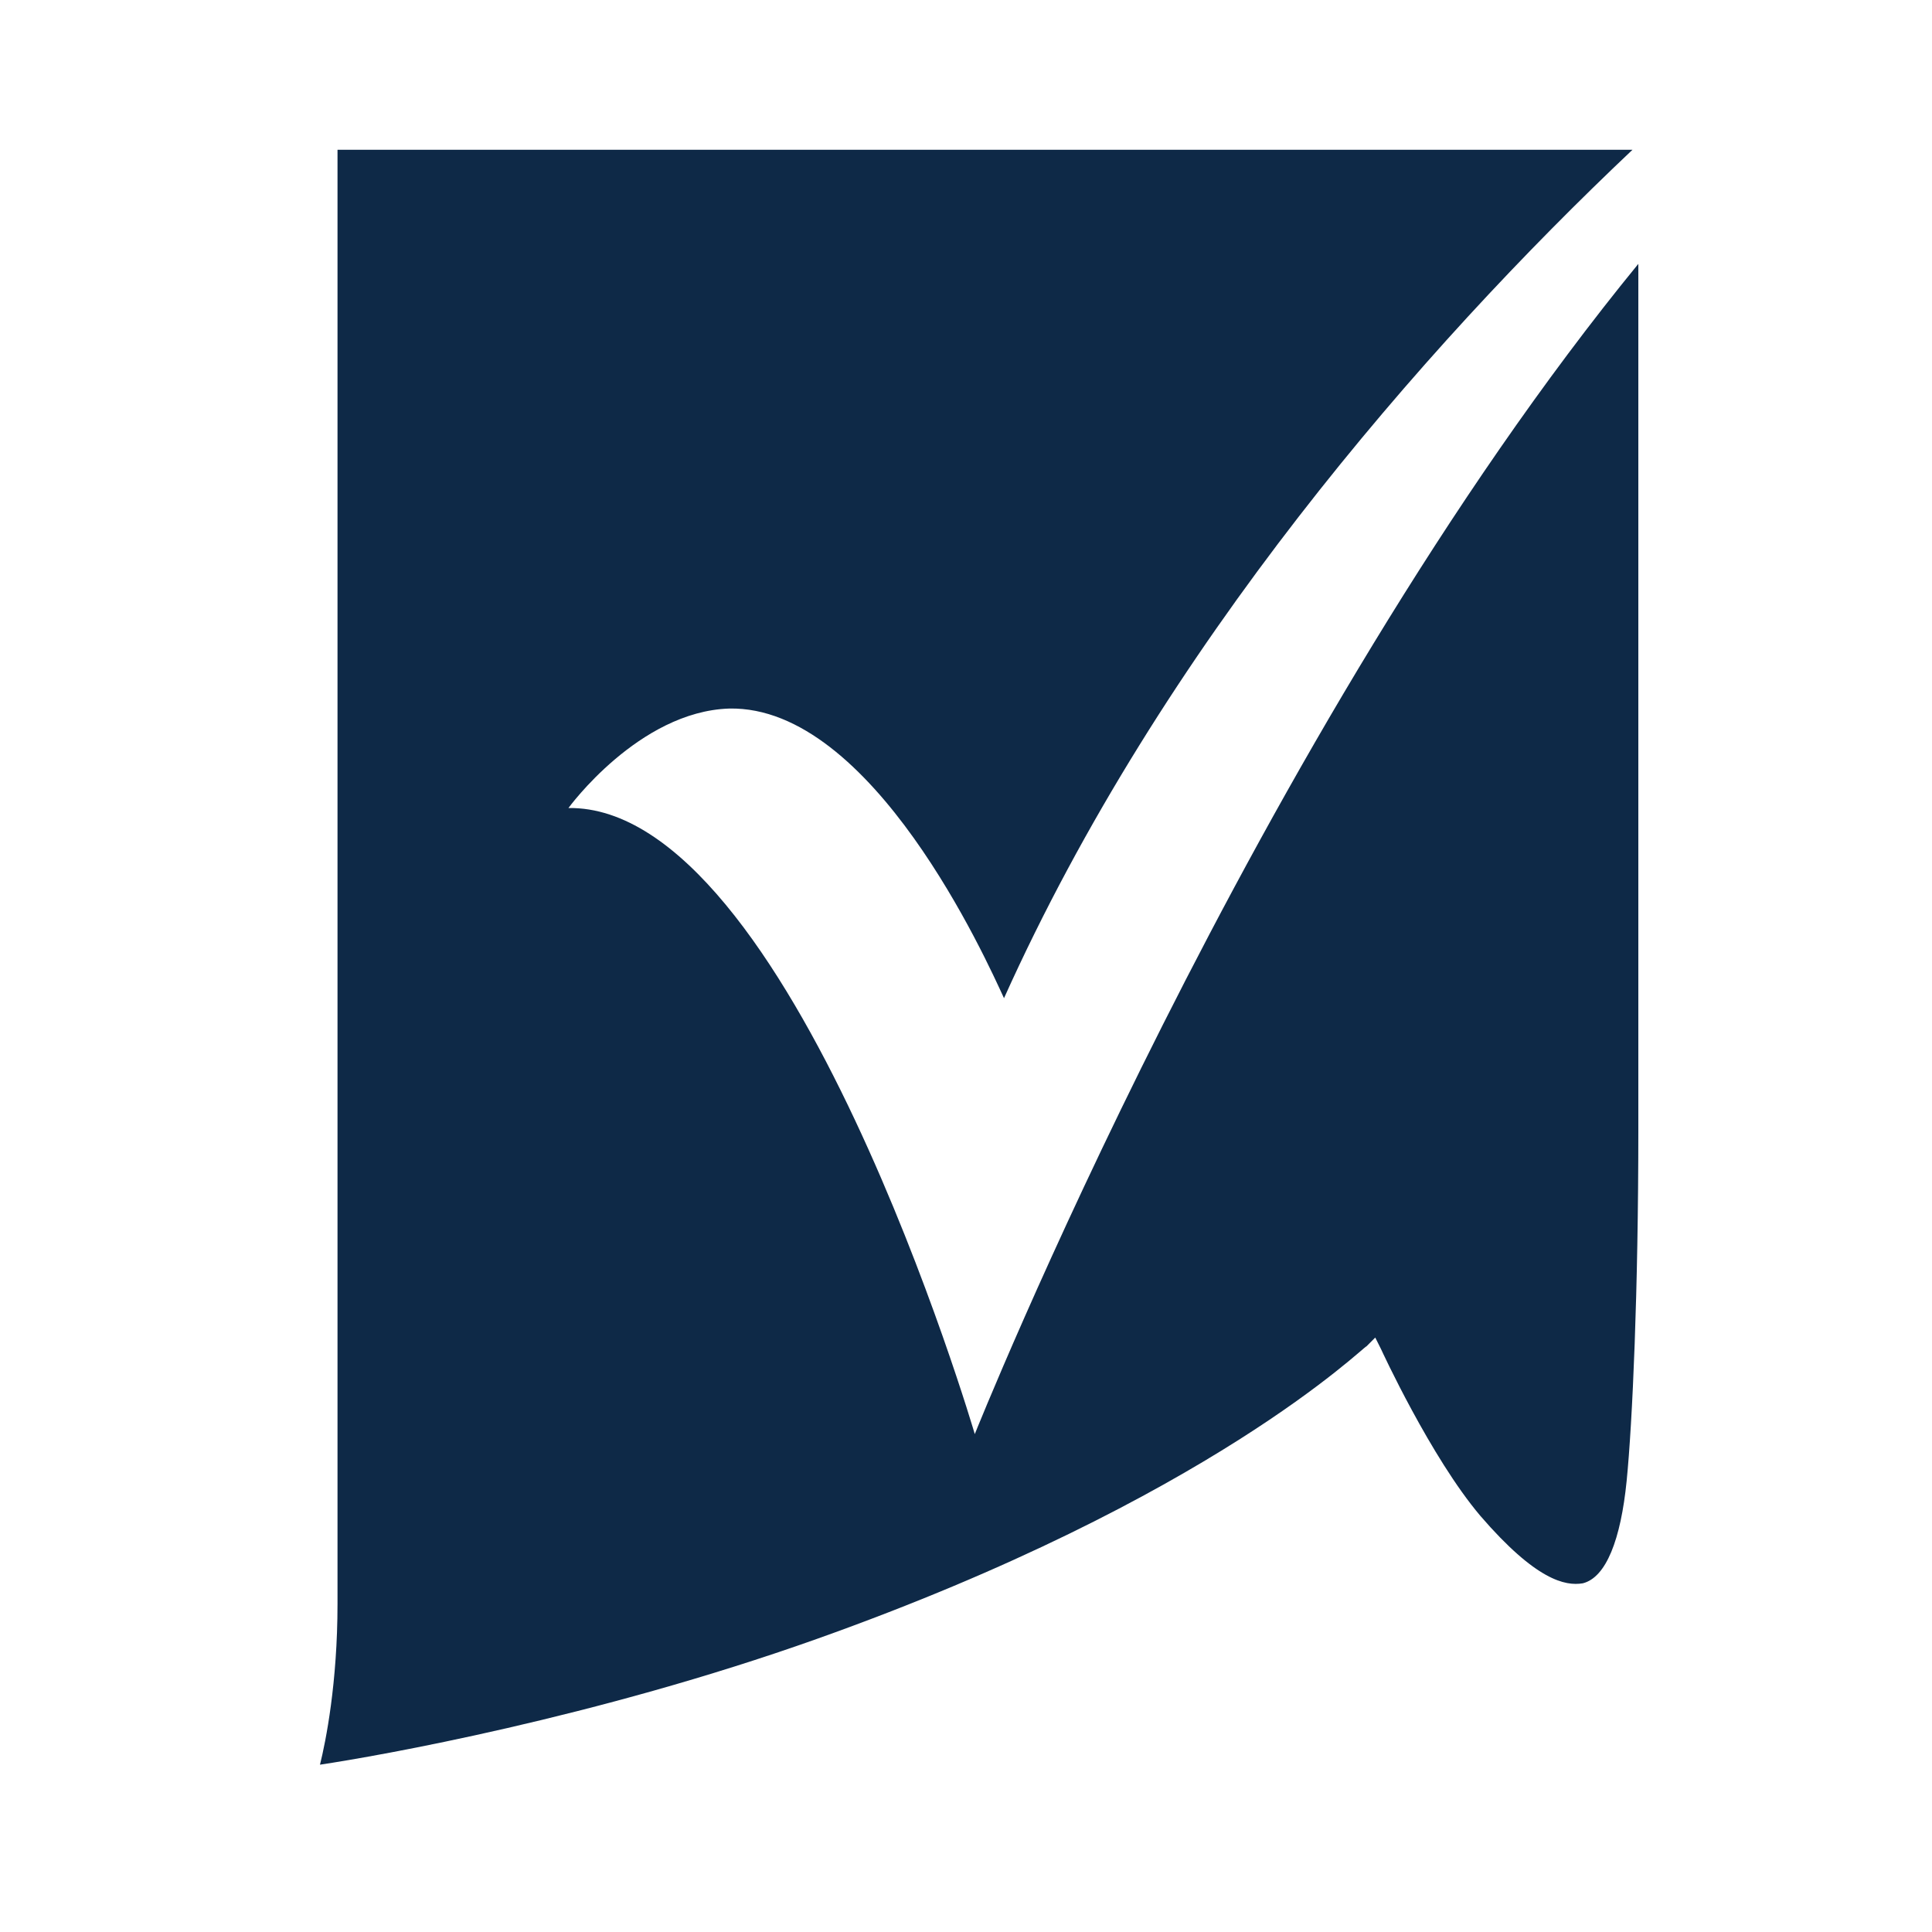 <svg xmlns="http://www.w3.org/2000/svg" width="250" height="250" fill="none"><g clip-path="url(#a)"><path fill="#0E2947" d="M73.557 104.557s9.079-12.492 20.805-12.871c18.535-.379 33.287 32.557 35.556 37.479 20.426-45.429 54.092-84.043 81.326-109.786H43.674v188.15c0 10.221-1.512 17.793-2.269 20.821 7.566-1.135 35.557-6.057 64.305-16.278 51.065-18.172 70.734-37.857 71.113-37.857l1.134-1.136.757 1.514s6.43 14.007 12.861 21.579c7.187 8.328 10.969 9.085 13.239 8.707 3.026-.757 4.917-5.679 5.674-13.25.756-7.572 1.513-24.607 1.513-45.429V34.143c-49.552 60.572-85.865 151.429-85.865 151.429s-23.831-81.393-52.579-81.015Z"/></g><defs><clipPath id="a"><path fill="#fff" d="M38 19h174v212H38z"/></clipPath></defs></svg>